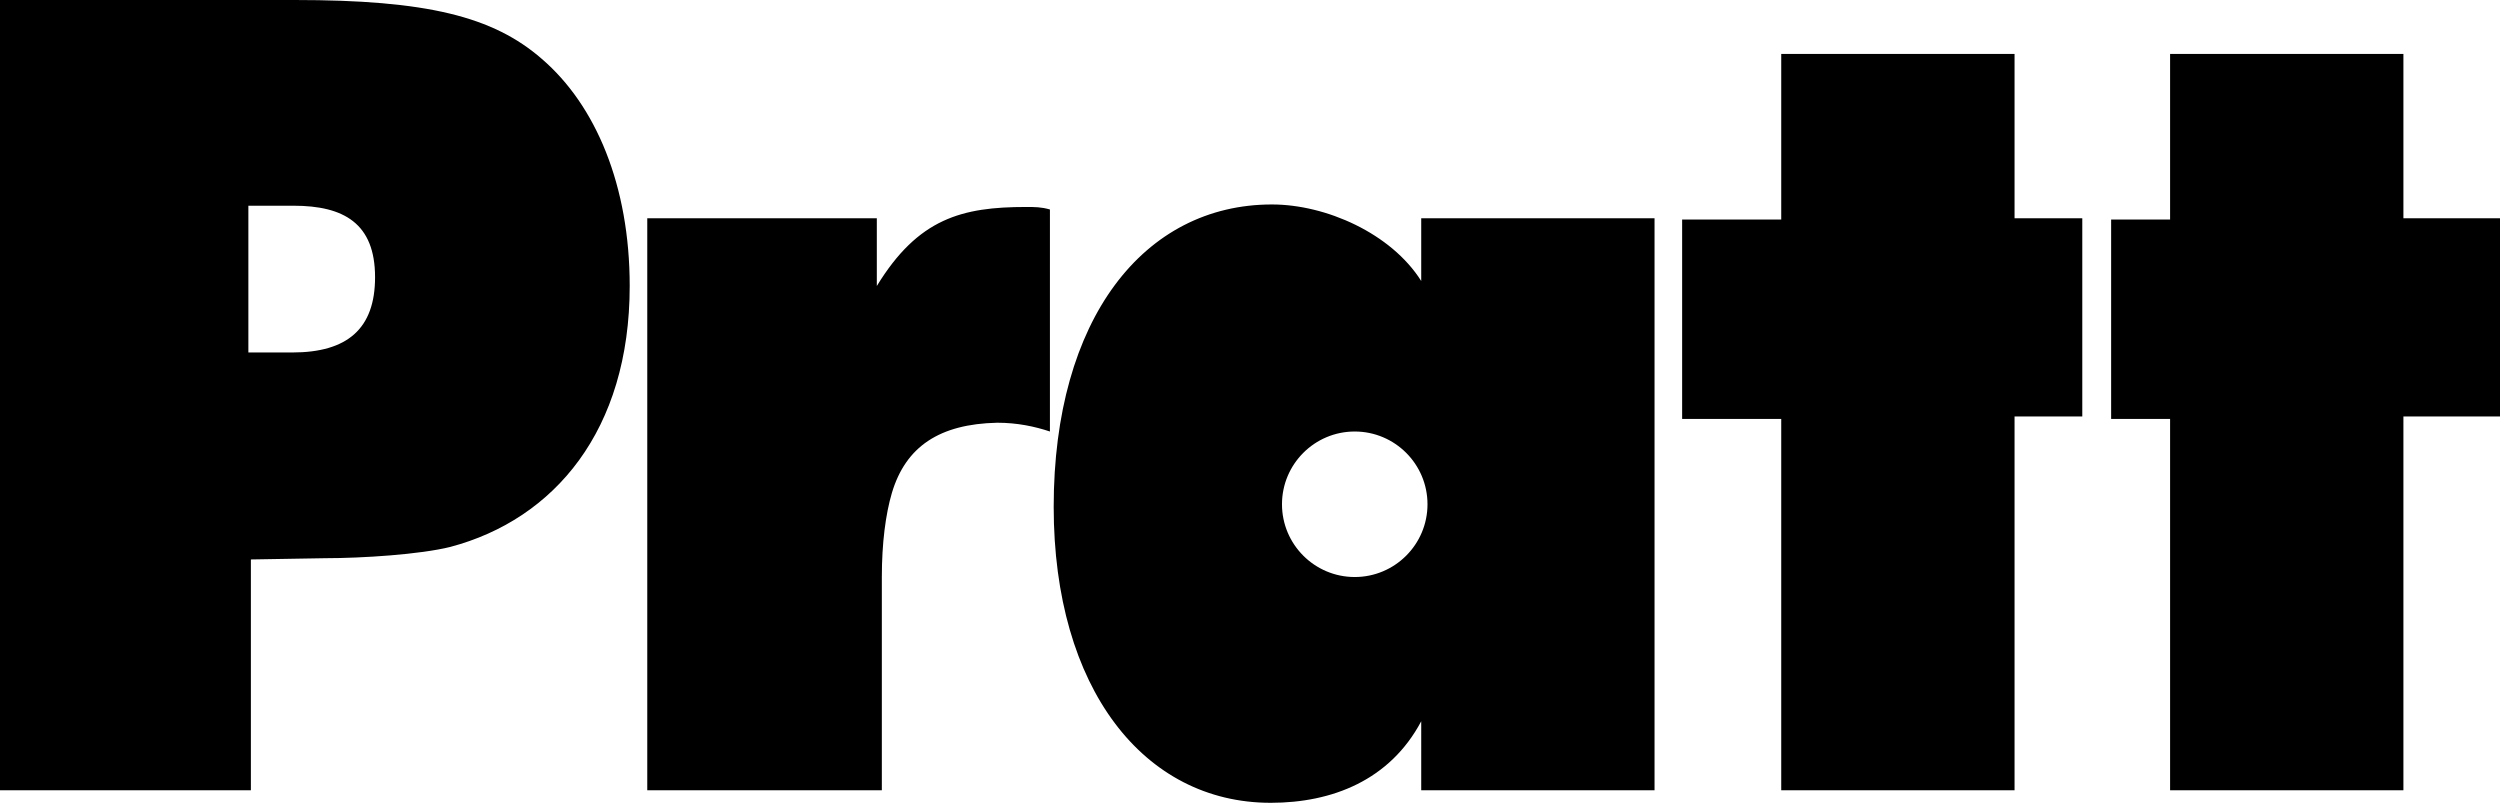 <?xml version="1.0" encoding="utf-8"?>
<!-- Generator: Adobe Illustrator 19.1.0, SVG Export Plug-In . SVG Version: 6.00 Build 0)  -->
<!DOCTYPE svg PUBLIC "-//W3C//DTD SVG 1.1//EN" "http://www.w3.org/Graphics/SVG/1.1/DTD/svg11.dtd">
<svg version="1.1" id="Layer_1" xmlns="http://www.w3.org/2000/svg" xmlns:xlink="http://www.w3.org/1999/xlink" x="0px" y="0px"
	 width="100%" height="100%"  viewBox="0 0 199.3 64" enable-background="new 0 0 199.3 64" xml:space="preserve">
<g>
	<defs>
		<rect id="SVGID_1_" y="0" width="199.3" height="64"/>
	</defs>
	<clipPath id="SVGID_2_">
		<use xlink:href="#SVGID_1_"  overflow="visible"/>
	</clipPath>
	<path clip-path="url(#SVGID_2_)" d="M142,4.3v13.2h-7.9v15.9h7.9V63h18.6V33.2h5.4V17.4h-5.4V4.3H142z M173,4.3v13.2h-4.7v15.9h4.7
		V63h18.6V33.2h7.8V17.4h-7.8V4.3H173z M51.6,63h18.7V46c0-2.7,0.3-5,0.8-6.7c1.1-3.7,3.8-5.5,8.4-5.6c1.6,0,3,0.3,4.2,0.7V16.7
		c-0.7-0.2-1.2-0.2-1.9-0.2c-5.1,0-8.6,0.9-11.9,6.3v-5.4H51.6V63z M113.3,17.4v5c-2.4-3.8-7.6-6.1-11.9-6.1
		C91.2,16.3,84,25.4,84,40.4C84,54.9,91.2,64,101.3,64c4.9,0,9.5-1.8,12-6.5V63h18.6V17.4H113.3z M0,63h20V44.6l5.9-0.1
		c3,0,7.6-0.3,10-0.9c8.3-2.2,14.3-9.3,14.3-20.8c0-8-2.7-14.4-7-18.1C39.3,1.3,34,0,23.5,0H0V63z M21.8,16.4h1.6
		c4,0,6.5,1.4,6.5,5.7c0,4.1-2.2,6-6.6,6h-1.6h-1.9V16.4H21.8z M102.2,40.2c0-3.2,2.6-5.8,5.8-5.8c3.2,0,5.8,2.6,5.8,5.8
		c0,3.2-2.6,5.8-5.8,5.8C104.8,46,102.2,43.4,102.2,40.2"/>
</g>
</svg>
